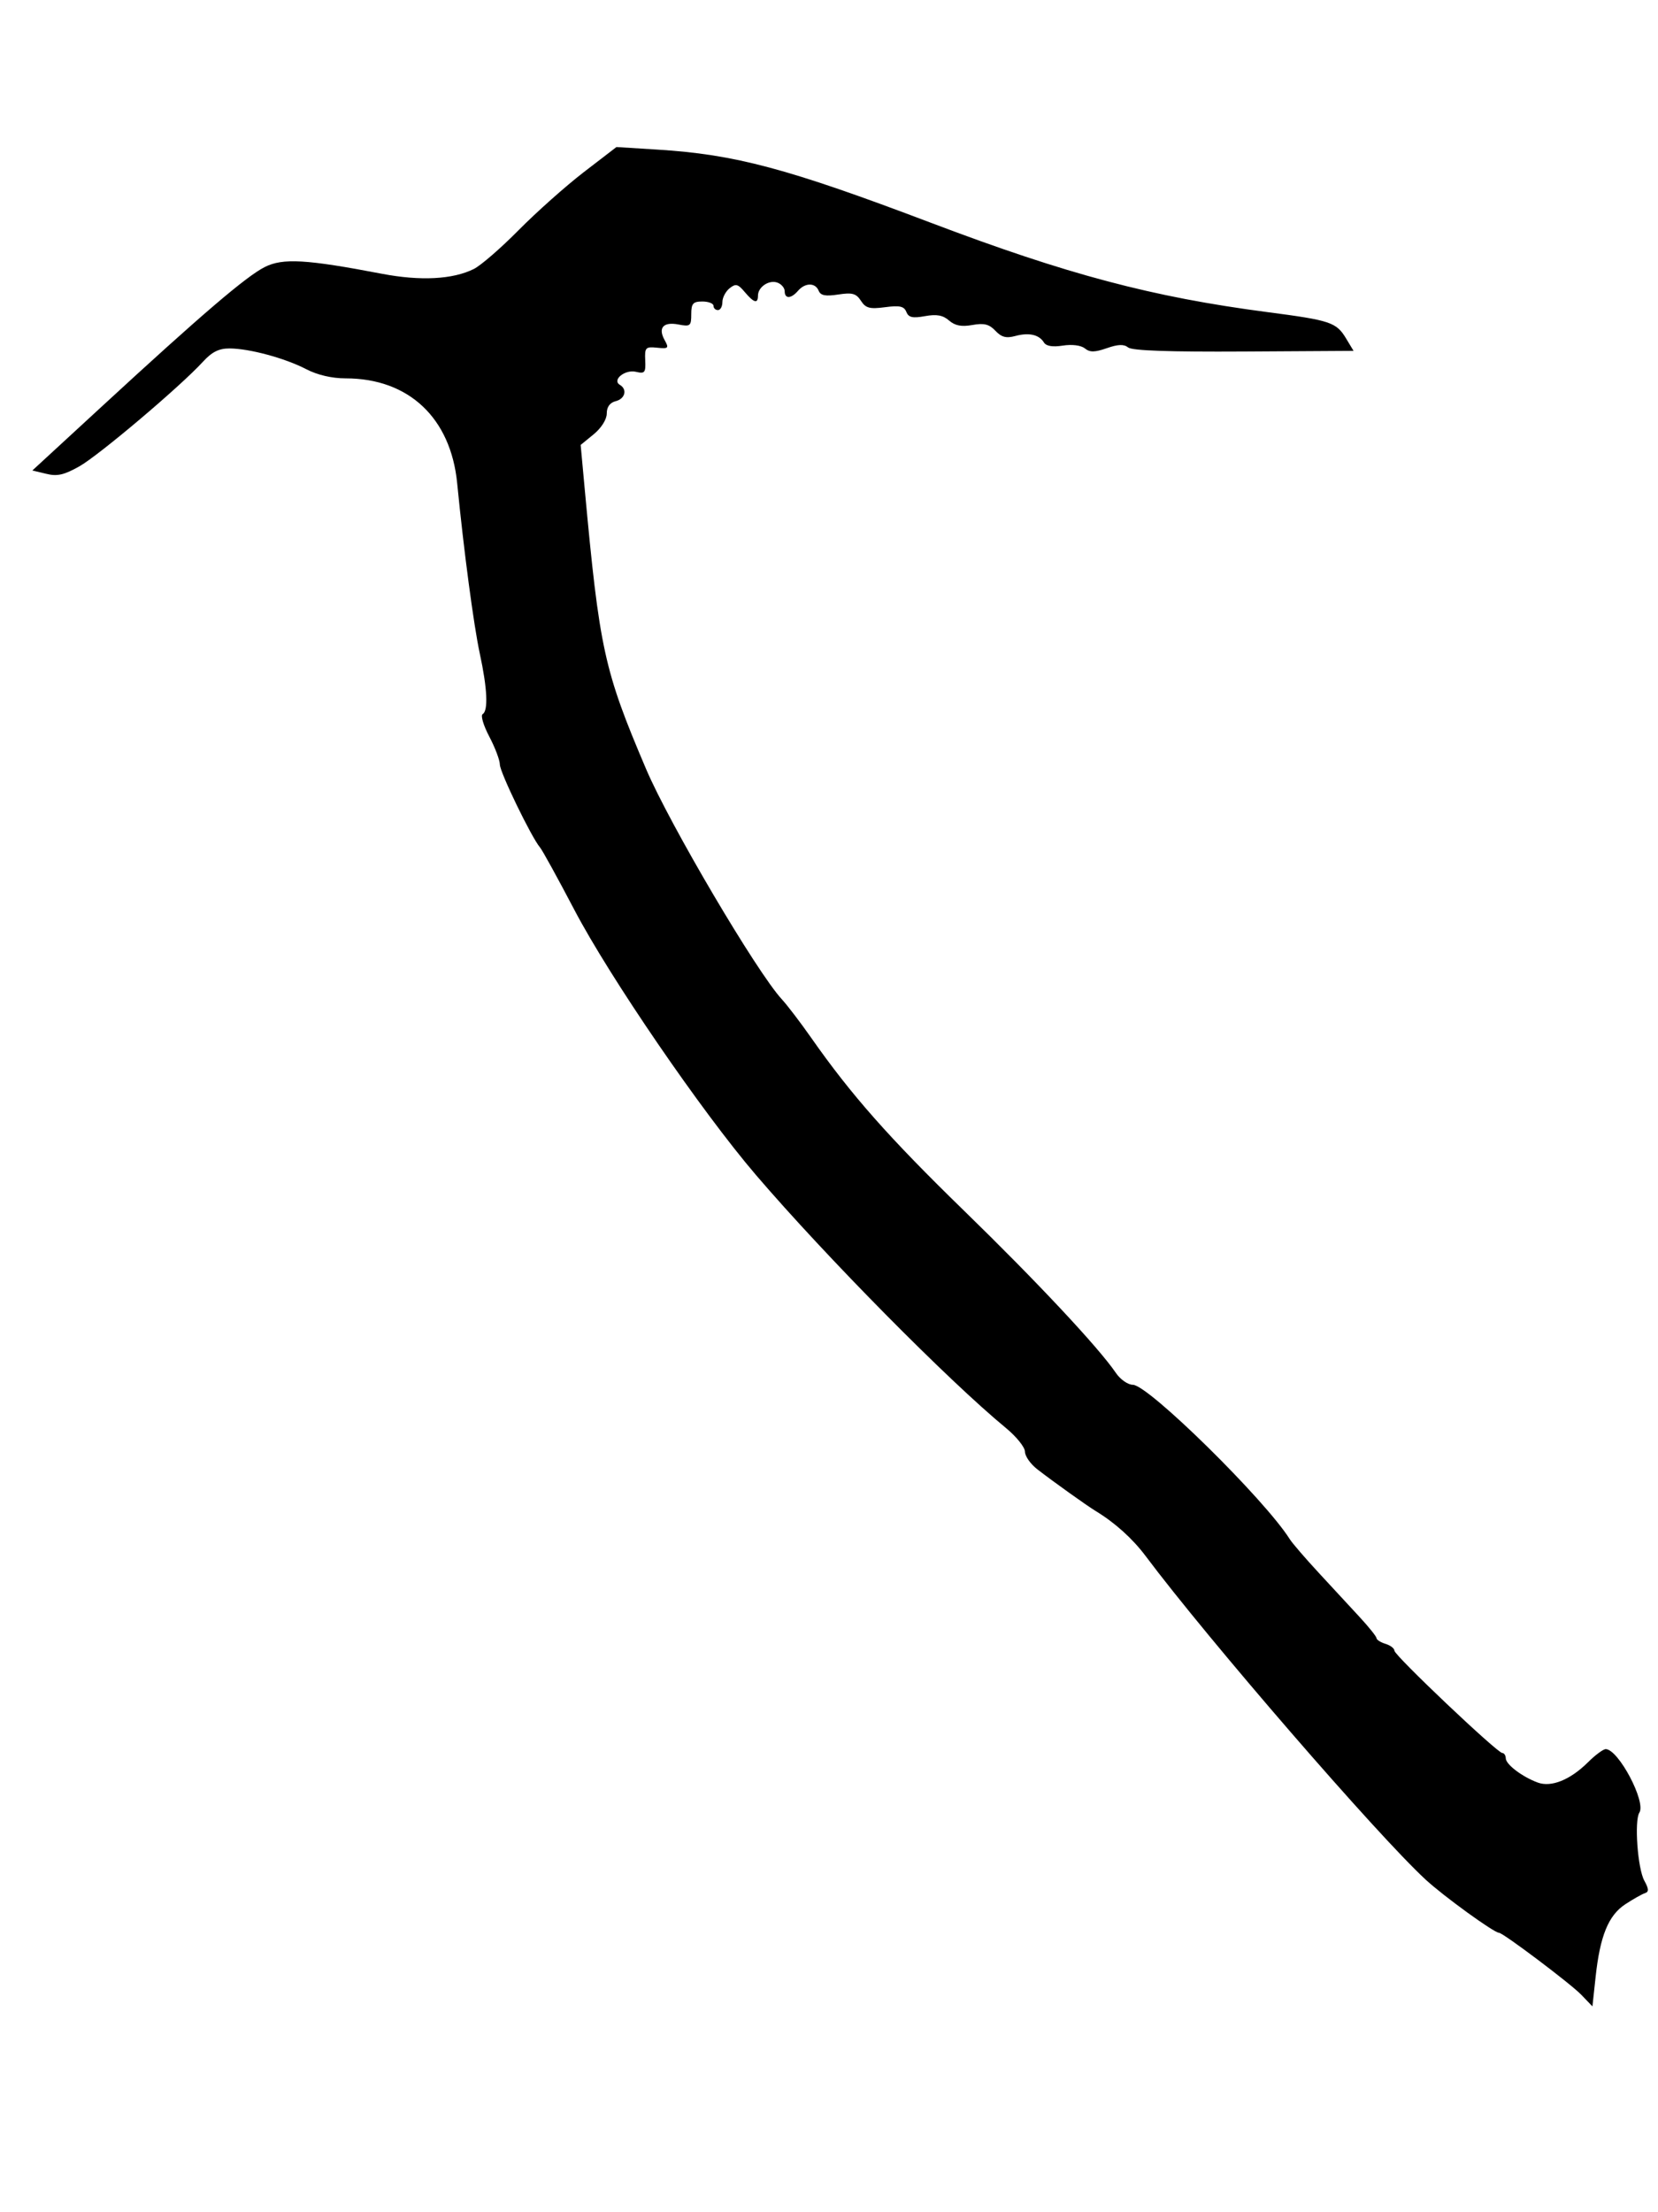 <?xml version="1.0"?>
<svg width="425" height="567" version="1.1" xmlns="http://www.w3.org/2000/svg">
<title>Ice axe</title>
<desc>Silhouette of an ice climbing axe</desc>
<path d="
m 405.32,511.26 c -2.7,-2.81 -20.05,-15.88 -21.09,-15.88 -1.25,0 -14.15,-9.34 
-18.78,-13.61 -12.31,-11.33 -55.66,-61.41 -71.8,-82.96 -3.34,-4.46 -7.86,-8.53 
-12.8,-11.53 -2.29,-1.39 -10.88,-7.53 -14.98,-10.71 -1.73,-1.34 -3.14,-3.36 
-3.14,-4.49 0,-1.13 -2.18,-3.85 -4.85,-6.05 -14.81,-12.19 -46.19,-43.95 
-64.13,-64.9 -13.94,-16.28 -37.43,-50.58 -46.54,-67.96 -4.25,-8.1 -8.2,-15.29 
-8.79,-15.97 -2.16,-2.51 -10.29,-19.28 -10.29,-21.24 0,-1.11 -1.22,-4.34 
-2.71,-7.17 -1.49,-2.83 -2.26,-5.41 -1.71,-5.74 1.48,-0.88 1.21,-6.6 
-0.72,-15.52 -1.55,-7.16 -4.1,-26.32 -5.8,-43.66 -1.64,-16.75 -12.42,-26.89 
-28.57,-26.89 -3.54,0 -7.25,-0.86 -10.13,-2.36 -5.46,-2.83 -14.57,-5.29 
-19.65,-5.31 -2.73,-0.01 -4.52,0.89 -6.84,3.43 -5.71,6.25 -26.62,23.95 
-31.66,26.79 -3.94,2.22 -5.68,2.61 -8.49,1.91 l -3.56,-0.85 17.86,-16.45 
c 25.55,-23.55 36.93,-33.28 41.72,-35.7 4.62,-2.33 10.64,-1.98 30.02,1.73 
9.88,1.89 18.17,1.46 23.57,-1.23 1.79,-0.89 6.97,-5.38 11.51,-9.98 4.55,-4.6 
12.04,-11.27 16.65,-14.82 l 8.39,-6.45 10.44,0.65 c 20.03,1.24 33.36,4.81 
70.17,18.76 34.99,13.27 56.77,19.04 86.27,22.9 16.18,2.11 17.66,2.61 
20.16,6.76 l 1.91,3.17 -28.13,0.17 c -19,0.11 -28.62,-0.22 -29.64,-1.04 
-1.1,-0.88 -2.58,-0.83 -5.48,0.18 -3.12,1.08 -4.33,1.1 -5.64,0.05 -0.99,-0.79 
-3.28,-1.08 -5.63,-0.71 -2.62,0.41 -4.26,0.14 -4.84,-0.79 -1.25,-2.03 
-3.84,-2.62 -7.35,-1.67 -2.33,0.63 -3.54,0.31 -5.1,-1.34 -1.59,-1.69 
-2.9,-2.02 -5.9,-1.48 -2.79,0.5 -4.45,0.18 -5.98,-1.15 -1.57,-1.37 -3.18,-1.66 
-6.17,-1.12 -3.19,0.58 -4.21,0.34 -4.78,-1.09 -0.58,-1.45 -1.71,-1.7 
-5.45,-1.2 -3.95,0.52 -4.96,0.25 -6.19,-1.65 -1.22,-1.88 -2.22,-2.15 
-5.82,-1.6 -3.27,0.5 -4.51,0.26 -5.01,-0.97 -0.84,-2.11 -3.47,-2.1 -5.29,0.01 
-1.78,2.07 -3.42,2.12 -3.42,0.12 0,-0.84 -0.84,-1.84 -1.86,-2.21 -2.14,-0.79 
-4.99,1.11 -4.99,3.33 0,2.16 -1.04,1.87 -3.39,-0.92 -1.75,-2.08 -2.31,-2.22 
-3.89,-0.96 -1.01,0.81 -1.84,2.4 -1.84,3.53 0,1.13 -0.51,2.06 -1.14,2.06 
-0.63,0 -1.14,-0.49 -1.14,-1.1 0,-0.6 -1.28,-1.1 -2.85,-1.1 -2.4,0 -2.85,0.51 
-2.85,3.26 0,3.01 -0.25,3.22 -3.28,2.63 -3.89,-0.75 -5.3,0.85 -3.54,4.01 
1.15,2.07 0.98,2.24 -1.94,1.94 -2.95,-0.3 -3.19,-0.05 -3.04,3.23 0.15,3.16 
-0.12,3.49 -2.37,2.95 -2.8,-0.68 -6.23,2.09 -4.13,3.34 1.97,1.17 
1.35,3.58 -1.09,4.19 -1.47,0.37 -2.28,1.49 -2.27,3.15 0.01,1.5 -1.39,3.72 
-3.34,5.32 l -3.35,2.74 1.01,10.97 c 3.83,41.53 4.96,46.72 15.75,72.07 
6.01,14.14 28.41,52.13 34.83,59.07 1.39,1.51 4.78,5.95 7.53,9.88 10.24,14.62 
19.9,25.54 39.07,44.2 18.78,18.27 34.58,35.15 39.02,41.68 1.13,1.66 3.08,3.02 
4.33,3.02 3.96,0 33.88,29.45 40.24,39.59 0.63,1 3.96,4.87 7.41,8.6 3.45,3.73 
8.19,8.86 10.54,11.4 2.34,2.54 4.27,4.95 4.28,5.36 0.01,0.41 1.04,1.06 2.3,1.45
1.25,0.38 2.28,1.17 2.28,1.75 0,1.21 26.37,26.22 27.66,26.23 0.47,0 0.87,0.62 
0.89,1.38 0.04,1.57 4.26,4.75 8.22,6.2 3.46,1.26 8.32,-0.71 12.85,-5.21 
1.88,-1.87 3.94,-3.39 4.56,-3.37 3.27,0.09 10.38,13.53 8.61,16.28 -1.33,2.08 
-0.44,14.35 1.27,17.44 1.16,2.1 1.2,2.87 0.16,3.2 -0.75,0.24 -3.02,1.52 
-5.03,2.84 -4.33,2.83 -6.49,8.12 -7.62,18.68 l -0.81,7.5 -2.85,-2.97 z
" />
</svg>
